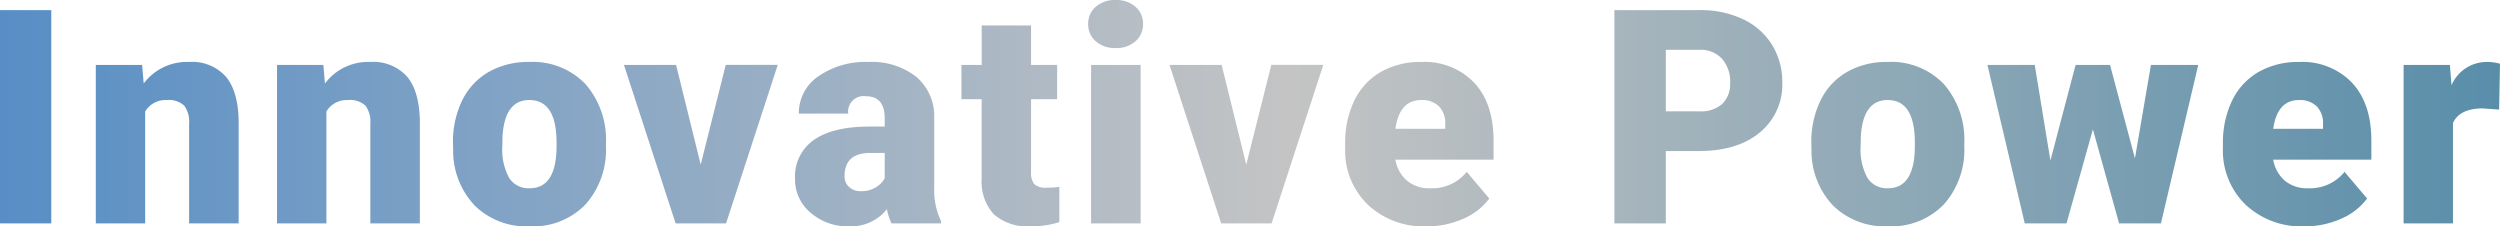 <svg xmlns="http://www.w3.org/2000/svg" xmlns:xlink="http://www.w3.org/1999/xlink" width="328.15" height="29.712" viewBox="0 0 328.15 29.712">
  <defs>
    <linearGradient id="linear-gradient" x1="1.046" y1="0.5" x2="-0.037" y2="0.5" gradientUnits="objectBoundingBox">
      <stop offset="0" stop-color="#04627b"/>
      <stop offset="0" stop-color="#5089a7"/>
      <stop offset="0.498" stop-color="#c4c4c4"/>
      <stop offset="0.99" stop-color="#578ec5"/>
      <stop offset="1" stop-color="#004d65"/>
    </linearGradient>
  </defs>
  <g id="fv_txt_en.svg" transform="translate(0)">
    <path id="パス_130" data-name="パス 130" d="M245.1,13.242a9.861,9.861,0,0,1-2.962-7.433V5.272a12.776,12.776,0,0,1,1.183-5.635,8.653,8.653,0,0,1,3.452-3.779,10.426,10.426,0,0,1,5.385-1.336,9.006,9.006,0,0,1,6.923,2.721q2.539,2.721,2.539,7.586V7.348H248.739a4.668,4.668,0,0,0,1.519,2.75,4.519,4.519,0,0,0,3.038,1A5.824,5.824,0,0,0,258.1,8.944l2.962,3.5a8.282,8.282,0,0,1-3.433,2.663,11.6,11.6,0,0,1-4.779.991A10.7,10.7,0,0,1,245.1,13.242Zm3.635-9.952h6.538v-.5a3.21,3.21,0,0,0-.789-2.413,3.136,3.136,0,0,0-2.365-.856Q249.278-.479,248.739,3.29ZM191.03,13.435a10.419,10.419,0,0,1-2.9-7.221l-.019-1.1a12.28,12.28,0,0,1,1.212-5.548,8.662,8.662,0,0,1,3.481-3.74,10.482,10.482,0,0,1,5.327-1.308,9.566,9.566,0,0,1,7.365,2.894,11.107,11.107,0,0,1,2.692,7.875v.23a10.775,10.775,0,0,1-2.7,7.721,9.593,9.593,0,0,1-7.317,2.856A9.7,9.7,0,0,1,191.03,13.435Zm3.577-9.087-.019,1.173a7.742,7.742,0,0,0,.9,4.231,3.011,3.011,0,0,0,2.673,1.346q3.461,0,3.538-5.327V5.117q0-5.6-3.577-5.6Q194.877-.479,194.608,4.348Zm-64.726,8.894A9.863,9.863,0,0,1,126.92,5.81V5.272A12.777,12.777,0,0,1,128.1-.363a8.656,8.656,0,0,1,3.452-3.779,10.426,10.426,0,0,1,5.385-1.336,9.006,9.006,0,0,1,6.923,2.721Q146.4-.036,146.4,4.829V7.348H133.516a4.67,4.67,0,0,0,1.519,2.75,4.521,4.521,0,0,0,3.039,1,5.823,5.823,0,0,0,4.807-2.154l2.962,3.5a8.281,8.281,0,0,1-3.433,2.663,11.6,11.6,0,0,1-4.779.991A10.7,10.7,0,0,1,129.881,13.242Zm3.635-9.952h6.538v-.5a3.212,3.212,0,0,0-.788-2.413A3.138,3.138,0,0,0,136.9-.479Q134.055-.479,133.516,3.29ZM80.809,14.522a6.463,6.463,0,0,1-1.6-4.789V-.594H76.559v-4.5h2.654v-5.173h6.481v5.173h3.423v4.5H85.694V8.925a2.431,2.431,0,0,0,.423,1.635,2.27,2.27,0,0,0,1.673.461,9.523,9.523,0,0,0,1.615-.115v4.635a11.965,11.965,0,0,1-3.654.558A6.79,6.79,0,0,1,80.809,14.522Zm-24.037-.2a5.661,5.661,0,0,1-2.058-4.471,5.819,5.819,0,0,1,2.5-5.115Q59.715,3,64.484,3h2V1.9q0-2.879-2.481-2.88A2.028,2.028,0,0,0,61.7,1.3H55.215a5.809,5.809,0,0,1,2.567-4.9A10.788,10.788,0,0,1,64.33-5.479a9.46,9.46,0,0,1,6.289,1.942A6.754,6.754,0,0,1,72.984,1.79V11a9.438,9.438,0,0,0,.884,4.384v.327H67.387a7.335,7.335,0,0,1-.615-1.865,6.026,6.026,0,0,1-5,2.25A7.382,7.382,0,0,1,56.772,14.319ZM61.214,9.5a1.855,1.855,0,0,0,.6,1.433,2.156,2.156,0,0,0,1.519.548,3.614,3.614,0,0,0,2.01-.519A3.247,3.247,0,0,0,66.483,9.79V6.463H64.6Q61.215,6.463,61.214,9.5ZM12.737,13.435a10.417,10.417,0,0,1-2.9-7.221l-.019-1.1A12.287,12.287,0,0,1,11.025-.431a8.666,8.666,0,0,1,3.481-3.74,10.481,10.481,0,0,1,5.327-1.308A9.568,9.568,0,0,1,27.2-2.585a11.107,11.107,0,0,1,2.692,7.875v.23a10.775,10.775,0,0,1-2.7,7.721A9.592,9.592,0,0,1,19.871,16.1,9.7,9.7,0,0,1,12.737,13.435Zm3.577-9.087-.019,1.173a7.742,7.742,0,0,0,.9,4.231A3.01,3.01,0,0,0,19.871,11.1q3.462,0,3.539-5.327V5.117q0-5.6-3.577-5.6Q16.583-.479,16.314,4.348ZM265.853,15.713V-5.094h6.077l.212,2.673A5.017,5.017,0,0,1,276.7-5.479a6.326,6.326,0,0,1,1.808.23L278.391.771,276.257.617q-3.058,0-3.923,1.923V15.713Zm-37.343,0L225.068,3.367l-3.461,12.346h-5.481l-4.9-20.807h6.211l2.058,12.558L222.8-5.094h4.519l3.269,12.269,2.1-12.269h6.211l-4.9,20.807Zm-66.247,0v-28h11.173a13.01,13.01,0,0,1,5.683,1.183,8.91,8.91,0,0,1,3.827,3.365A9.189,9.189,0,0,1,184.3-2.787a8.1,8.1,0,0,1-2.933,6.548q-2.933,2.452-8.048,2.452h-4.308v9.5ZM169.013,1h4.423a4.171,4.171,0,0,0,2.991-.981,3.644,3.644,0,0,0,1.028-2.769A4.505,4.505,0,0,0,176.4-5.883a3.745,3.745,0,0,0-2.884-1.192h-4.5ZM110.652,15.713,103.864-5.094h6.846L113.94,8l3.289-13.1h6.827l-6.788,20.807Zm-17.076,0V-5.094h6.5V15.713Zm-54.534,0L32.254-5.094H39.1L42.331,8l3.289-13.1h6.827L45.658,15.713Zm-40.074,0V2.579A3.508,3.508,0,0,0-1.666.262a2.935,2.935,0,0,0-2.307-.74A3.09,3.09,0,0,0-6.8,1.021V15.713h-6.481V-5.094H-7.2l.212,2.442A7.056,7.056,0,0,1-1.05-5.479,5.938,5.938,0,0,1,3.806-3.536Q5.411-1.594,5.469,2.31v13.4Zm-23.787,0V2.579A3.508,3.508,0,0,0-25.453.262a2.935,2.935,0,0,0-2.307-.74,3.091,3.091,0,0,0-2.827,1.5V15.713h-6.481V-5.094h6.077l.212,2.442a7.056,7.056,0,0,1,5.942-2.827,5.936,5.936,0,0,1,4.856,1.942q1.606,1.942,1.664,5.846v13.4Zm-24.825,0v-28h6.731v28ZM94.192-8.19a2.893,2.893,0,0,1-1-2.27,2.892,2.892,0,0,1,1-2.269,3.773,3.773,0,0,1,2.6-.885,3.772,3.772,0,0,1,2.6.885,2.892,2.892,0,0,1,1,2.269,2.893,2.893,0,0,1-1,2.27,3.772,3.772,0,0,1-2.6.885A3.773,3.773,0,0,1,94.192-8.19Z" transform="translate(49.643 13.613)" fill="url(#linear-gradient)" style="mix-blend-mode: overlay;isolation: isolate"/>
  </g>
</svg>

